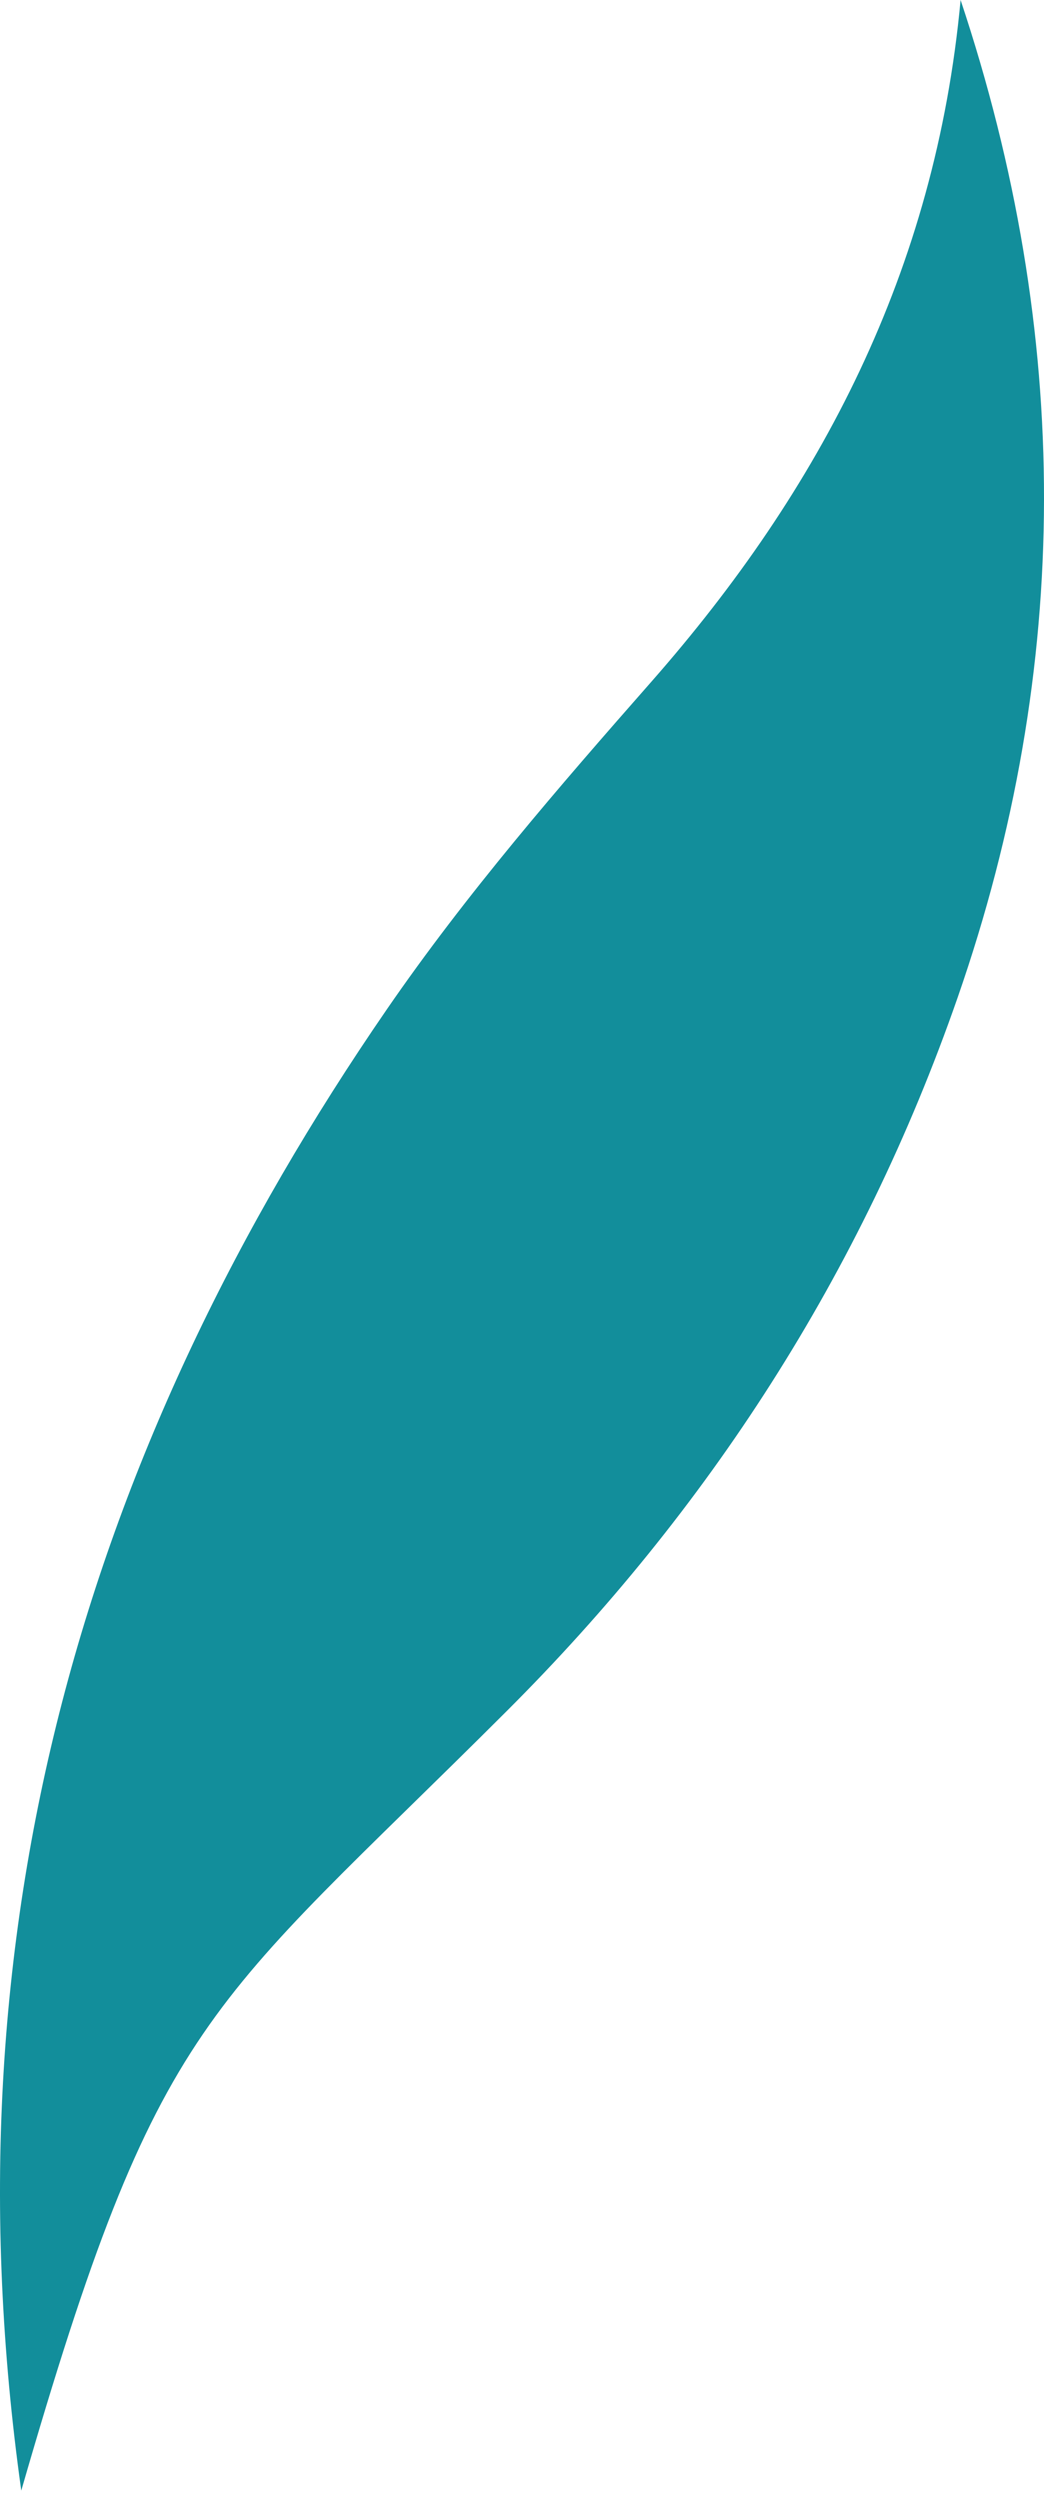 <?xml version="1.0" encoding="UTF-8"?> <svg xmlns="http://www.w3.org/2000/svg" width="61" height="146" viewBox="0 0 61 146" fill="none"> <path fill-rule="evenodd" clip-rule="evenodd" d="M56.127 0C62.628 19.49 62.678 38.926 55.955 58.258C50.313 74.466 41.321 88.239 29.63 99.911C12.008 117.508 9.31 117.514 1.243 145.461C-3.373 112.545 5.117 84.366 22.589 58.97C27.255 52.187 32.657 45.958 38.054 39.821C47.916 28.605 54.656 15.831 56.127 0Z" fill="#128E9B"></path> </svg> 